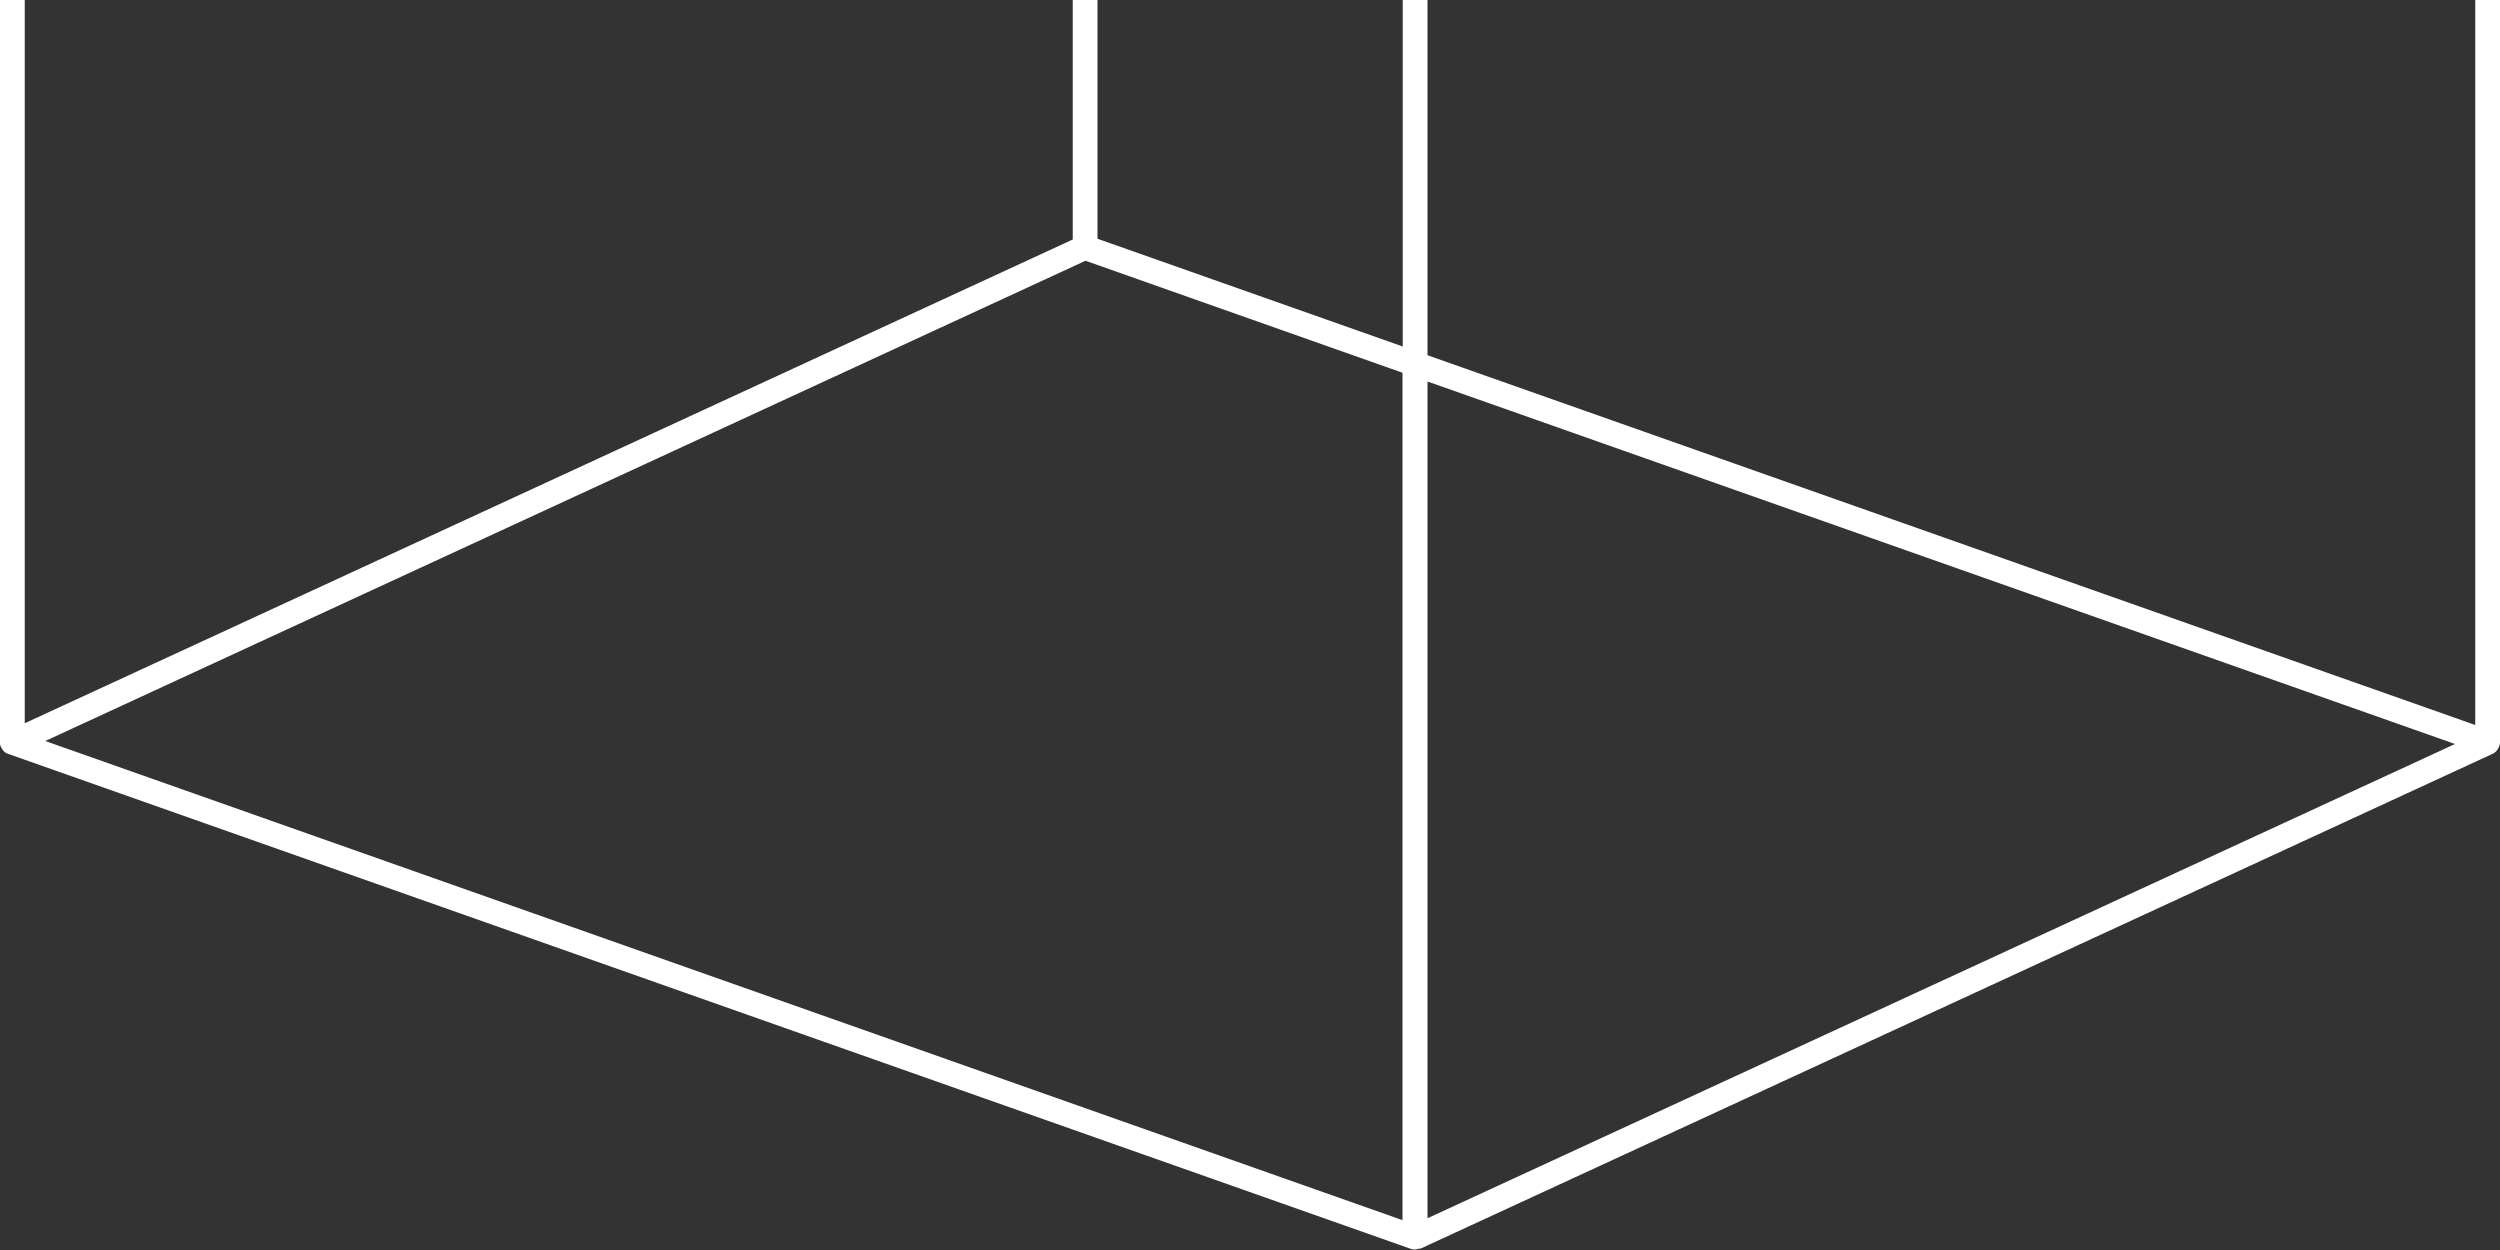 <?xml version="1.0" encoding="UTF-8"?>
<svg id="Layer_2" data-name="Layer 2" xmlns="http://www.w3.org/2000/svg" viewBox="0 0 100 50">
  <rect x="0" y="0" width="100" height="50" fill="#333333" stroke="none"/>
  <defs>
    <style>
      .cls-1 {
        fill: #fff;
        stroke-width: 0px;
      }
    </style>
  </defs>
  <g id="Layer_1-2" data-name="Layer 1">
    <path class="cls-1" d="M56.81,49.95l42.9-19.8s0-.01.02-.01c.07-.04.13-.09.17-.16.01-.02.02-.03.03-.05.04-.07.07-.15.07-.23V0h-.99v29l-41.91-14.79V0h-.99v13.86l-12.21-4.31V0h-.99v9.58L.99,28.93V0h-.99v29.7s0,0,0,.01c0,0,0,0,0,0,0,.01,0,.02,0,.03,0,.08.04.15.08.21.01.02.02.03.03.05.05.07.12.12.2.15,0,0,0,0,0,0l56.11,19.8c.05.02.11.03.16.03.07,0,.14-.02.2-.04,0,0,0,0,0,0ZM57.1,15.26l41.1,14.5-41.1,18.97V15.26ZM56.11,48.81L1.81,29.64,43.42,10.43l12.68,4.48v33.89Z"/>
  </g>
</svg>